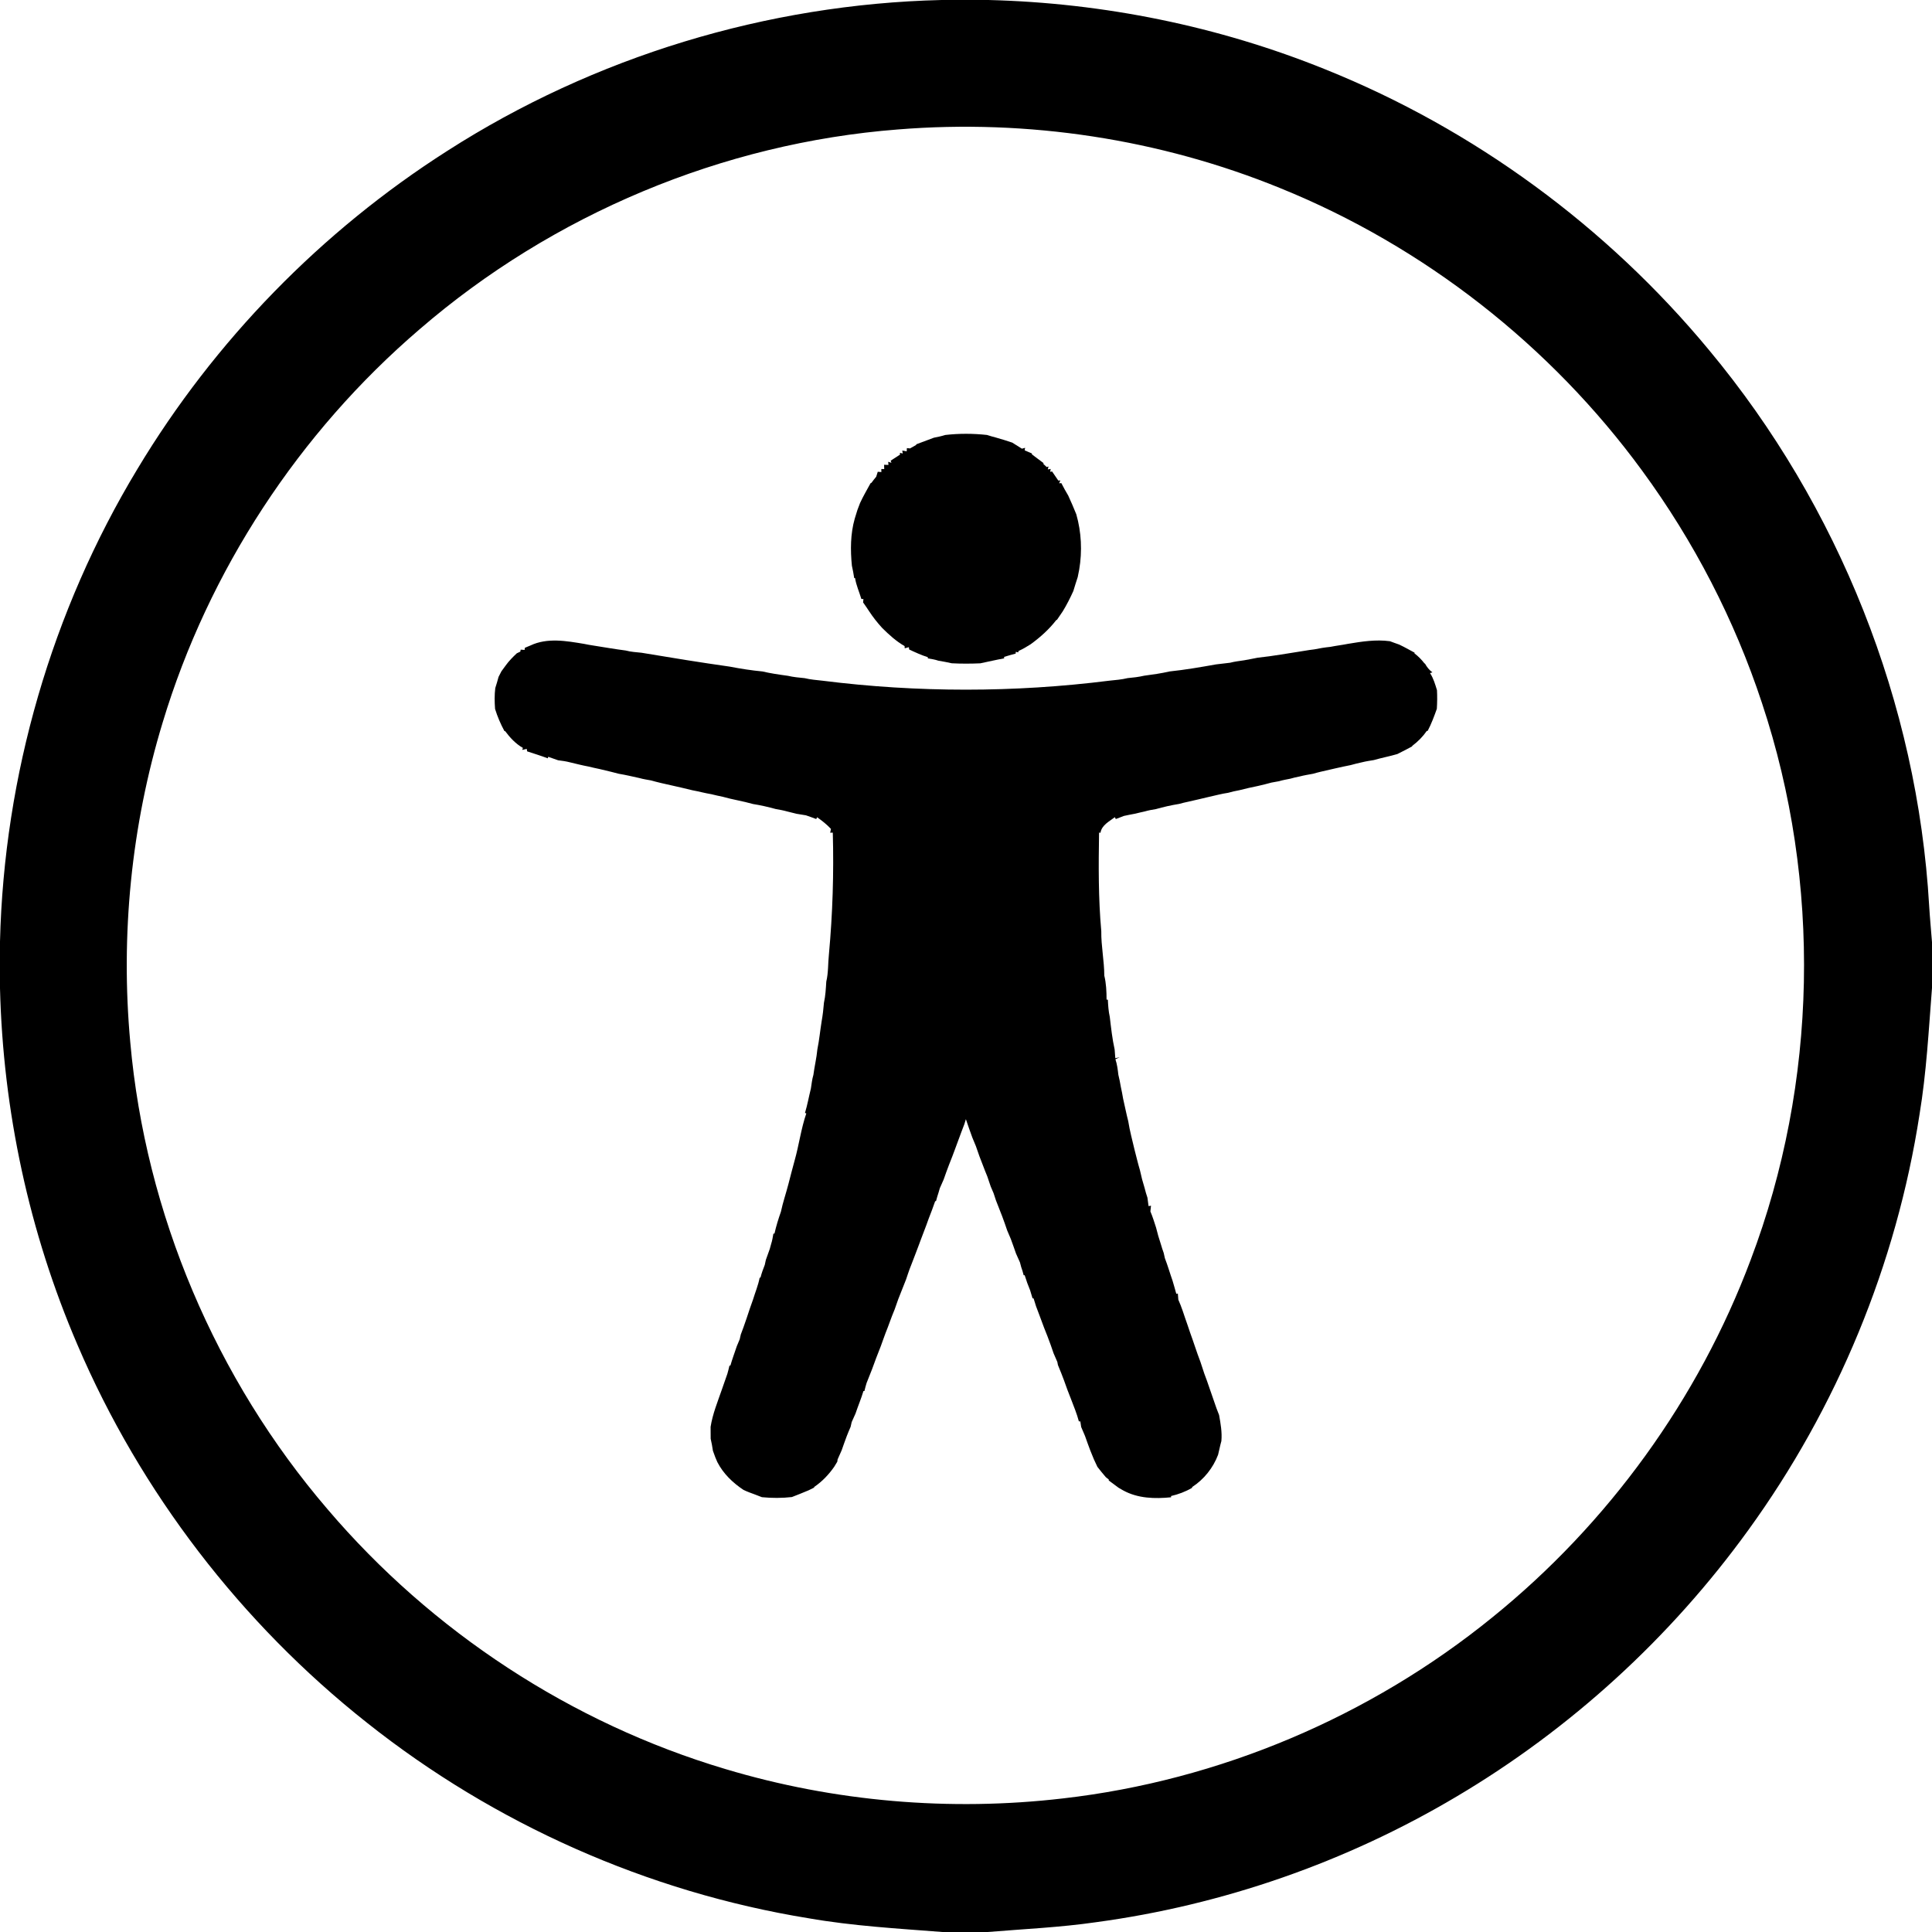 <?xml version="1.0" encoding="UTF-8" ?>
<!DOCTYPE svg PUBLIC "-//W3C//DTD SVG 1.1//EN" "http://www.w3.org/Graphics/SVG/1.1/DTD/svg11.dtd">
<svg width="834pt" height="834pt" viewBox="0 0 834 834" version="1.1" xmlns="http://www.w3.org/2000/svg">
<g id="#000000ff">
</g>
<g id="#ff000000">
<path fill="#000000" opacity="1.00" d=" M 406.43 0.00 L 426.68 0.00 C 476.45 1.24 526.01 11.30 572.17 29.97 C 636.32 55.76 693.73 97.91 737.80 151.17 C 793.76 218.37 827.70 303.60 832.77 390.94 C 833.08 396.21 833.60 401.46 834.00 406.72 L 834.00 426.47 C 832.57 444.72 831.61 463.03 828.61 481.11 C 818.65 545.65 793.02 607.65 754.70 660.51 C 721.13 706.95 677.96 746.42 628.65 775.60 C 581.12 803.83 527.87 822.39 473.08 829.78 C 457.59 832.02 441.96 832.71 426.38 834.00 L 406.86 834.00 C 387.52 832.50 368.12 831.41 348.98 828.06 C 279.63 816.79 213.40 787.34 158.39 743.65 C 104.12 700.73 60.67 644.18 33.45 580.55 C 12.56 532.01 1.30 479.44 0.00 426.64 L 0.00 406.44 C 1.74 334.82 22.27 263.74 59.35 202.41 C 92.56 147.15 138.74 99.77 193.11 65.12 C 256.51 24.46 331.16 1.80 406.43 0.00 M 387.65 55.88 C 311.96 61.73 238.57 92.53 181.13 142.14 C 129.10 186.72 90.00 246.28 70.21 311.91 C 56.67 356.46 51.98 403.64 56.24 449.99 C 62.81 523.86 93.15 595.27 141.42 651.53 C 186.35 704.30 246.65 743.86 313.11 763.65 C 360.16 777.77 410.11 782.03 458.90 776.33 C 526.44 768.59 591.48 741.03 644.22 698.17 C 694.18 657.78 733.20 603.96 755.75 543.79 C 784.67 467.35 786.39 381.02 760.60 303.48 C 748.78 267.58 731.19 233.60 708.84 203.13 C 669.35 149.16 614.72 106.39 552.74 81.25 C 500.70 60.00 443.65 51.36 387.65 55.88 Z" />
<path fill="#000000" opacity="1.00" d=" M 408.06 187.77 C 414.03 187.08 420.07 187.11 426.05 187.76 C 427.37 188.20 428.71 188.56 430.06 188.92 C 432.37 189.59 434.69 190.27 436.97 191.07 C 438.36 191.93 439.76 192.80 441.15 193.69 C 441.49 193.60 442.17 193.41 442.51 193.31 L 442.33 194.41 C 443.35 194.85 444.37 195.29 445.40 195.72 L 445.50 196.17 C 447.18 197.40 448.80 198.72 450.50 199.92 L 450.35 200.22 C 450.72 200.57 451.47 201.27 451.84 201.62 L 452.62 201.37 L 452.31 202.64 L 453.56 202.43 L 453.34 203.67 L 454.16 203.52 C 455.04 204.83 455.95 206.12 456.84 207.44 L 457.73 207.39 L 457.21 208.62 L 458.15 208.55 C 459.09 210.38 460.08 212.18 461.14 213.95 C 462.38 216.59 463.50 219.29 464.61 222.00 C 466.82 229.72 467.21 237.95 465.87 245.87 C 465.65 246.94 465.43 248.02 465.23 249.11 C 464.58 251.11 463.93 253.12 463.33 255.15 C 461.97 258.14 460.49 261.09 458.77 263.89 C 457.94 265.10 457.10 266.29 456.30 267.52 L 455.93 267.71 C 452.83 271.73 449.02 275.11 444.94 278.09 C 443.24 279.16 441.52 280.21 439.68 281.01 L 439.57 281.60 L 438.47 281.40 L 438.46 282.13 C 436.77 282.55 435.11 283.09 433.44 283.57 L 433.47 284.20 C 430.02 284.81 426.61 285.64 423.18 286.34 C 419.07 286.52 414.95 286.54 410.85 286.32 C 408.94 285.87 407.01 285.54 405.09 285.21 C 403.61 284.70 402.05 284.46 400.53 284.21 L 400.53 283.70 C 397.75 282.82 395.10 281.61 392.47 280.37 L 392.33 279.38 C 391.89 279.50 390.99 279.74 390.54 279.85 L 390.50 278.91 C 386.88 276.84 383.80 274.03 380.86 271.12 C 378.79 268.87 376.89 266.47 375.22 263.92 C 374.35 262.61 373.49 261.30 372.57 260.04 C 372.61 259.68 372.69 258.97 372.73 258.61 L 371.83 258.56 C 370.94 255.55 369.60 252.67 369.11 249.55 L 368.73 249.50 C 368.46 247.72 368.15 245.95 367.74 244.21 C 367.07 237.43 367.09 230.49 368.97 223.89 C 369.34 222.62 369.73 221.36 370.14 220.11 C 370.50 219.11 370.88 218.12 371.27 217.13 C 372.62 214.22 374.24 211.44 375.78 208.62 C 375.88 208.56 376.09 208.45 376.20 208.40 C 376.85 207.50 377.53 206.63 378.24 205.79 C 378.41 205.25 378.75 204.18 378.91 203.65 C 379.30 203.68 380.08 203.75 380.47 203.78 L 380.44 202.47 L 381.70 202.49 C 381.69 202.02 381.66 201.10 381.65 200.63 C 382.12 200.65 383.06 200.69 383.53 200.70 L 383.40 199.34 L 384.81 199.77 L 384.48 198.87 C 385.83 198.03 387.14 197.13 388.48 196.27 L 388.50 195.47 L 389.70 195.77 L 389.49 194.49 C 389.97 194.58 390.92 194.75 391.40 194.84 L 391.48 193.44 C 391.82 193.47 392.51 193.54 392.85 193.57 C 393.48 193.21 394.73 192.50 395.36 192.14 L 395.68 191.74 C 398.17 190.82 400.65 189.88 403.13 188.95 C 404.79 188.63 406.44 188.28 408.06 187.77 Z" />
<path fill="#000000" opacity="1.00" d=" M 228.93 278.66 C 236.25 275.18 244.45 276.68 252.10 277.94 C 253.45 278.23 254.80 278.46 256.17 278.67 C 260.81 279.39 265.44 280.22 270.10 280.81 C 272.33 281.42 274.66 281.53 276.95 281.78 C 289.61 283.90 302.32 285.97 315.04 287.77 C 319.69 288.67 324.40 289.41 329.12 289.85 C 330.80 290.25 332.51 290.57 334.23 290.86 C 336.18 291.20 338.14 291.45 340.11 291.73 C 342.50 292.30 344.94 292.50 347.38 292.75 C 349.91 293.38 352.51 293.55 355.09 293.85 C 396.11 299.01 437.89 299.00 478.92 293.83 C 481.54 293.55 484.18 293.37 486.75 292.73 C 489.14 292.51 491.54 292.24 493.89 291.69 C 497.57 291.20 501.25 290.69 504.88 289.85 C 511.61 289.15 518.30 287.98 524.97 286.80 C 526.96 286.54 528.98 286.34 530.99 286.09 C 532.96 285.57 534.99 285.34 537.01 285.04 C 538.98 284.64 540.97 284.36 542.94 283.91 C 549.67 283.21 556.33 281.97 563.02 280.95 C 564.44 280.69 565.89 280.50 567.34 280.32 C 569.62 279.85 571.93 279.47 574.26 279.24 C 576.79 278.73 579.36 278.44 581.89 277.93 C 587.88 276.93 593.92 275.98 600.01 276.80 C 601.32 277.31 602.67 277.77 604.01 278.25 C 605.31 278.87 606.59 279.53 607.86 280.23 C 608.78 280.74 609.70 281.24 610.64 281.74 L 610.60 282.06 C 612.24 283.29 613.67 284.77 614.93 286.40 L 615.13 286.46 C 615.93 287.91 616.96 289.26 618.34 290.24 C 618.08 290.32 617.57 290.48 617.31 290.56 C 618.79 292.80 619.52 295.38 620.31 297.92 C 620.45 300.61 620.42 303.30 620.25 305.98 C 619.09 309.23 617.89 312.48 616.28 315.53 L 615.92 315.51 C 614.21 317.99 612.07 320.15 609.66 321.95 L 609.54 322.22 C 608.59 322.71 607.65 323.21 606.72 323.72 C 605.53 324.32 604.36 324.91 603.19 325.51 C 599.83 326.50 596.38 327.14 593.02 328.11 C 591.31 328.39 589.61 328.64 587.95 329.06 C 586.31 329.44 584.67 329.79 583.07 330.27 C 578.72 331.12 574.41 332.17 570.08 333.15 C 568.99 333.42 567.90 333.69 566.84 334.01 C 564.90 334.37 562.97 334.67 561.08 335.17 C 559.67 335.46 558.29 335.75 556.93 336.16 C 555.30 336.48 553.67 336.76 552.09 337.24 C 551.01 337.43 549.94 337.62 548.88 337.82 C 546.94 338.38 544.97 338.82 543.01 339.29 C 540.34 339.84 537.67 340.41 535.04 341.11 C 533.38 341.43 531.74 341.76 530.14 342.24 C 527.40 342.63 524.73 343.37 522.03 343.96 C 519.06 344.73 516.04 345.32 513.06 346.05 C 511.68 346.35 510.31 346.65 508.96 347.04 C 507.27 347.35 505.58 347.61 503.92 348.01 C 502.27 348.41 500.63 348.79 499.01 349.26 C 497.35 349.53 495.72 349.82 494.12 350.29 C 492.77 350.60 491.43 350.87 490.10 351.23 C 488.45 351.54 486.82 351.85 485.19 352.21 C 484.31 352.55 482.55 353.22 481.67 353.56 C 481.56 353.36 481.36 352.96 481.25 352.76 C 478.85 354.61 475.58 356.15 475.06 359.49 L 474.44 359.40 C 474.21 373.58 474.12 387.83 475.40 401.97 C 475.31 408.40 476.68 414.72 476.70 421.15 C 477.53 424.53 477.67 428.03 477.68 431.50 L 478.24 431.56 C 478.35 434.05 478.52 436.55 479.07 439.00 C 479.63 443.71 480.14 448.45 481.17 453.08 C 481.27 454.31 481.36 455.55 481.45 456.80 C 482.07 456.63 482.71 456.49 483.36 456.37 L 481.50 457.26 C 482.23 459.41 482.51 461.69 482.77 463.95 C 483.20 465.65 483.52 467.36 483.82 469.10 C 484.21 470.80 484.52 472.53 484.82 474.26 C 485.58 477.51 486.20 480.79 487.04 484.02 C 487.68 488.15 488.80 492.18 489.74 496.25 C 490.52 499.20 491.20 502.19 492.08 505.12 C 492.38 506.43 492.68 507.78 493.02 509.10 C 493.36 510.35 493.72 511.60 494.11 512.85 C 494.46 514.23 494.83 515.63 495.32 516.99 C 495.44 517.90 495.69 519.74 495.81 520.66 C 496.08 520.61 496.60 520.52 496.86 520.47 C 496.79 521.09 496.66 522.33 496.60 522.95 C 497.57 525.21 498.28 527.58 499.05 529.93 C 499.62 532.34 500.33 534.72 501.11 537.07 C 501.48 538.34 501.88 539.63 502.35 540.89 C 502.47 541.45 502.72 542.57 502.85 543.13 C 504.10 546.32 505.02 549.63 506.17 552.87 C 506.70 554.74 507.29 556.61 507.78 558.51 L 508.45 558.40 C 508.50 559.07 508.61 560.40 508.66 561.06 C 509.36 562.59 509.95 564.20 510.52 565.80 C 511.21 567.93 511.97 570.04 512.70 572.16 C 513.04 573.15 513.38 574.15 513.71 575.16 C 515.26 579.38 516.58 583.69 518.20 587.89 C 518.74 589.59 519.32 591.28 519.88 592.99 C 520.62 594.94 521.34 596.90 522.00 598.90 C 523.05 601.87 524.05 604.86 525.10 607.85 C 525.46 608.84 525.85 609.83 526.25 610.83 C 526.92 614.54 527.59 618.28 527.24 622.08 C 526.68 624.02 526.32 626.02 525.82 627.99 C 523.67 633.66 519.73 638.61 514.64 641.91 L 514.58 642.27 C 511.76 643.92 508.69 645.07 505.52 645.80 L 505.54 646.34 C 498.51 647.05 491.23 646.86 484.89 643.40 C 484.39 643.11 483.39 642.54 482.89 642.25 C 481.46 641.19 480.05 640.12 478.62 639.08 L 478.64 638.68 C 478.32 638.43 477.68 637.91 477.36 637.66 C 476.10 636.19 474.89 634.71 473.72 633.20 C 473.22 632.10 472.71 631.03 472.21 629.96 C 471.66 628.66 471.15 627.36 470.63 626.08 C 469.87 624.02 469.09 621.96 468.38 619.89 C 467.83 618.59 467.30 617.28 466.72 616.00 C 466.62 615.40 466.44 614.19 466.35 613.58 L 465.73 613.59 C 464.85 610.26 463.53 607.08 462.30 603.87 C 461.79 602.57 461.30 601.29 460.80 600.02 C 460.32 598.61 459.80 597.23 459.30 595.85 C 458.90 594.84 458.51 593.85 458.15 592.85 C 457.66 591.64 457.17 590.44 456.68 589.24 C 456.62 588.92 456.49 588.26 456.43 587.93 C 455.87 586.67 455.35 585.42 454.80 584.17 C 454.00 581.69 453.08 579.25 452.16 576.82 C 451.64 575.56 451.16 574.31 450.67 573.06 C 450.07 571.39 449.45 569.73 448.82 568.08 C 448.30 566.68 447.74 565.30 447.24 563.90 C 446.86 562.77 446.50 561.63 446.18 560.50 L 445.72 560.45 C 445.40 559.29 445.05 558.15 444.69 557.02 C 443.79 554.88 443.00 552.70 442.33 550.49 L 441.89 550.50 C 441.60 549.28 441.25 548.09 440.82 546.94 C 440.69 546.44 440.42 545.44 440.29 544.94 C 439.70 543.66 439.15 542.39 438.59 541.13 C 437.88 539.02 437.10 536.94 436.35 534.85 C 435.82 533.63 435.31 532.39 434.79 531.18 C 434.13 529.15 433.38 527.14 432.65 525.14 C 431.76 522.81 430.86 520.48 429.93 518.18 C 429.59 517.13 429.25 516.09 428.90 515.06 C 428.49 514.09 428.08 513.14 427.67 512.19 C 427.19 510.73 426.67 509.30 426.20 507.85 C 425.53 506.22 424.88 504.60 424.27 502.96 C 423.78 501.68 423.30 500.40 422.80 499.15 C 422.31 497.68 421.78 496.24 421.28 494.79 C 420.74 493.54 420.25 492.29 419.73 491.05 C 418.79 488.41 417.81 485.78 416.95 483.12 C 416.74 483.80 416.53 484.48 416.33 485.17 C 415.46 487.38 414.66 489.62 413.82 491.85 C 413.32 493.27 412.76 494.67 412.25 496.10 C 411.84 497.11 411.47 498.14 411.10 499.17 C 410.60 500.40 410.12 501.64 409.64 502.89 C 408.87 504.97 408.07 507.04 407.36 509.16 C 406.81 510.40 406.26 511.64 405.71 512.89 C 405.56 513.40 405.26 514.43 405.11 514.94 C 404.72 516.09 404.37 517.27 404.07 518.45 L 403.68 518.56 C 402.84 521.06 401.87 523.52 400.92 525.98 C 400.58 526.97 400.22 527.95 399.85 528.94 C 399.09 530.87 398.36 532.81 397.64 534.76 C 396.88 536.88 396.05 538.97 395.26 541.09 C 394.76 542.34 394.30 543.61 393.81 544.87 C 393.43 545.87 393.04 546.88 392.64 547.89 C 392.14 549.32 391.62 550.76 391.16 552.22 C 390.40 554.08 389.68 555.95 388.94 557.83 C 388.54 558.84 388.14 559.85 387.74 560.87 C 387.24 562.32 386.70 563.76 386.21 565.22 C 385.81 566.16 385.43 567.10 385.06 568.07 C 384.45 569.72 383.83 571.39 383.21 573.05 C 382.54 574.72 381.90 576.40 381.30 578.11 C 380.91 579.11 380.54 580.13 380.20 581.17 C 378.86 584.45 377.64 587.79 376.42 591.13 C 375.62 593.08 374.86 595.05 374.08 597.02 C 373.73 598.16 373.42 599.31 373.15 600.47 L 372.73 600.48 C 371.75 603.77 370.39 606.94 369.30 610.21 C 368.75 611.42 368.21 612.64 367.66 613.86 C 367.55 614.38 367.31 615.41 367.19 615.93 C 366.62 617.20 366.10 618.50 365.58 619.80 C 364.83 621.89 364.02 623.96 363.32 626.07 C 362.74 627.37 362.19 628.69 361.58 629.99 C 361.54 630.23 361.48 630.72 361.44 630.97 C 361.11 631.51 360.46 632.60 360.13 633.14 C 357.79 636.51 354.92 639.54 351.51 641.85 L 351.40 642.18 C 350.81 642.47 349.63 643.05 349.04 643.34 C 346.67 644.38 344.24 645.28 341.84 646.24 C 337.54 646.73 333.20 646.72 328.90 646.30 C 327.91 645.89 326.92 645.51 325.93 645.15 C 324.23 644.53 322.54 643.93 320.93 643.14 C 316.31 640.08 312.20 636.12 309.66 631.15 C 309.44 630.65 309.02 629.64 308.80 629.14 C 308.46 628.17 308.11 627.21 307.75 626.26 C 307.48 624.51 307.19 622.77 306.78 621.06 C 306.74 619.34 306.74 617.64 306.75 615.94 C 307.62 610.35 309.79 605.12 311.62 599.81 C 312.43 597.55 313.18 595.28 313.99 593.03 C 314.32 591.87 314.62 590.71 314.88 589.54 L 315.31 589.44 C 315.67 588.18 316.07 586.93 316.49 585.70 C 317.01 584.17 317.52 582.64 318.06 581.13 C 318.46 580.12 318.88 579.12 319.31 578.14 C 319.43 577.62 319.67 576.57 319.79 576.05 C 320.19 575.02 320.57 574.00 320.94 572.97 C 321.40 571.65 321.83 570.33 322.31 569.03 C 322.76 567.64 323.24 566.26 323.69 564.88 C 324.14 563.59 324.58 562.30 325.05 561.03 C 326.01 557.88 327.29 554.84 327.92 551.60 L 328.30 551.44 C 328.78 549.59 329.43 547.78 330.14 546.00 C 330.25 545.47 330.48 544.40 330.60 543.87 C 331.18 542.30 331.70 540.71 332.29 539.15 C 332.43 538.62 332.72 537.57 332.87 537.04 C 333.35 535.58 333.59 534.05 333.86 532.55 L 334.33 532.48 C 335.04 529.29 336.02 526.16 337.10 523.08 C 337.95 519.05 339.30 515.16 340.33 511.18 C 341.19 507.75 342.11 504.34 343.03 500.93 C 344.93 494.22 345.79 487.23 348.07 480.63 C 347.92 480.58 347.63 480.48 347.49 480.43 C 348.55 476.97 349.16 473.40 350.04 469.90 C 350.35 467.92 350.55 465.93 351.12 464.02 C 351.60 460.32 352.50 456.69 352.84 452.97 C 353.66 448.98 354.03 444.91 354.68 440.90 C 355.15 438.24 355.47 435.55 355.68 432.86 C 356.35 429.86 356.49 426.79 356.69 423.74 C 357.62 419.85 357.40 415.82 357.83 411.88 C 359.43 394.47 359.98 376.92 359.50 359.43 L 358.37 359.46 C 358.45 359.05 358.62 358.24 358.71 357.83 C 356.93 355.91 354.87 354.29 352.73 352.79 C 352.63 352.98 352.45 353.36 352.35 353.56 C 350.88 352.97 349.40 352.49 347.92 351.96 C 346.57 351.73 345.23 351.51 343.89 351.30 C 342.55 350.94 341.19 350.61 339.85 350.30 C 338.23 349.84 336.56 349.53 334.91 349.25 C 331.65 348.35 328.36 347.60 325.03 347.07 C 320.72 345.83 316.27 345.17 311.96 343.94 C 310.32 343.59 308.69 343.26 307.08 342.84 C 304.34 342.39 301.67 341.65 298.94 341.15 C 295.96 340.38 292.95 339.75 289.95 339.05 C 286.96 338.39 283.96 337.73 281.02 336.89 C 279.34 336.59 277.66 336.33 276.03 335.87 C 273.05 335.21 270.09 334.51 267.08 334.01 C 266.02 333.71 264.96 333.44 263.89 333.19 C 262.22 332.77 260.53 332.41 258.86 331.98 C 257.24 331.62 255.61 331.31 254.01 330.89 C 251.31 330.40 248.67 329.69 246.00 329.07 C 244.34 328.63 242.62 328.41 240.92 328.19 C 239.50 327.67 238.06 327.22 236.66 326.69 L 236.45 327.35 C 233.52 326.24 230.52 325.32 227.55 324.34 L 227.39 323.28 C 226.89 323.39 225.91 323.61 225.42 323.72 L 225.74 322.87 C 222.63 321.10 220.16 318.44 218.05 315.60 L 217.76 315.60 C 216.10 312.55 214.74 309.35 213.71 306.04 C 213.48 303.03 213.43 300.00 213.80 297.01 C 214.34 295.42 214.77 293.80 215.22 292.19 C 215.53 291.59 216.14 290.39 216.45 289.79 C 217.06 288.94 217.69 288.10 218.31 287.25 C 219.69 285.32 221.37 283.64 223.10 282.01 C 223.48 281.83 224.24 281.47 224.62 281.29 L 224.76 280.44 C 225.18 280.47 226.03 280.53 226.46 280.56 L 226.57 279.64 C 227.16 279.39 228.34 278.90 228.93 278.66 Z" />
</g>
</svg>

